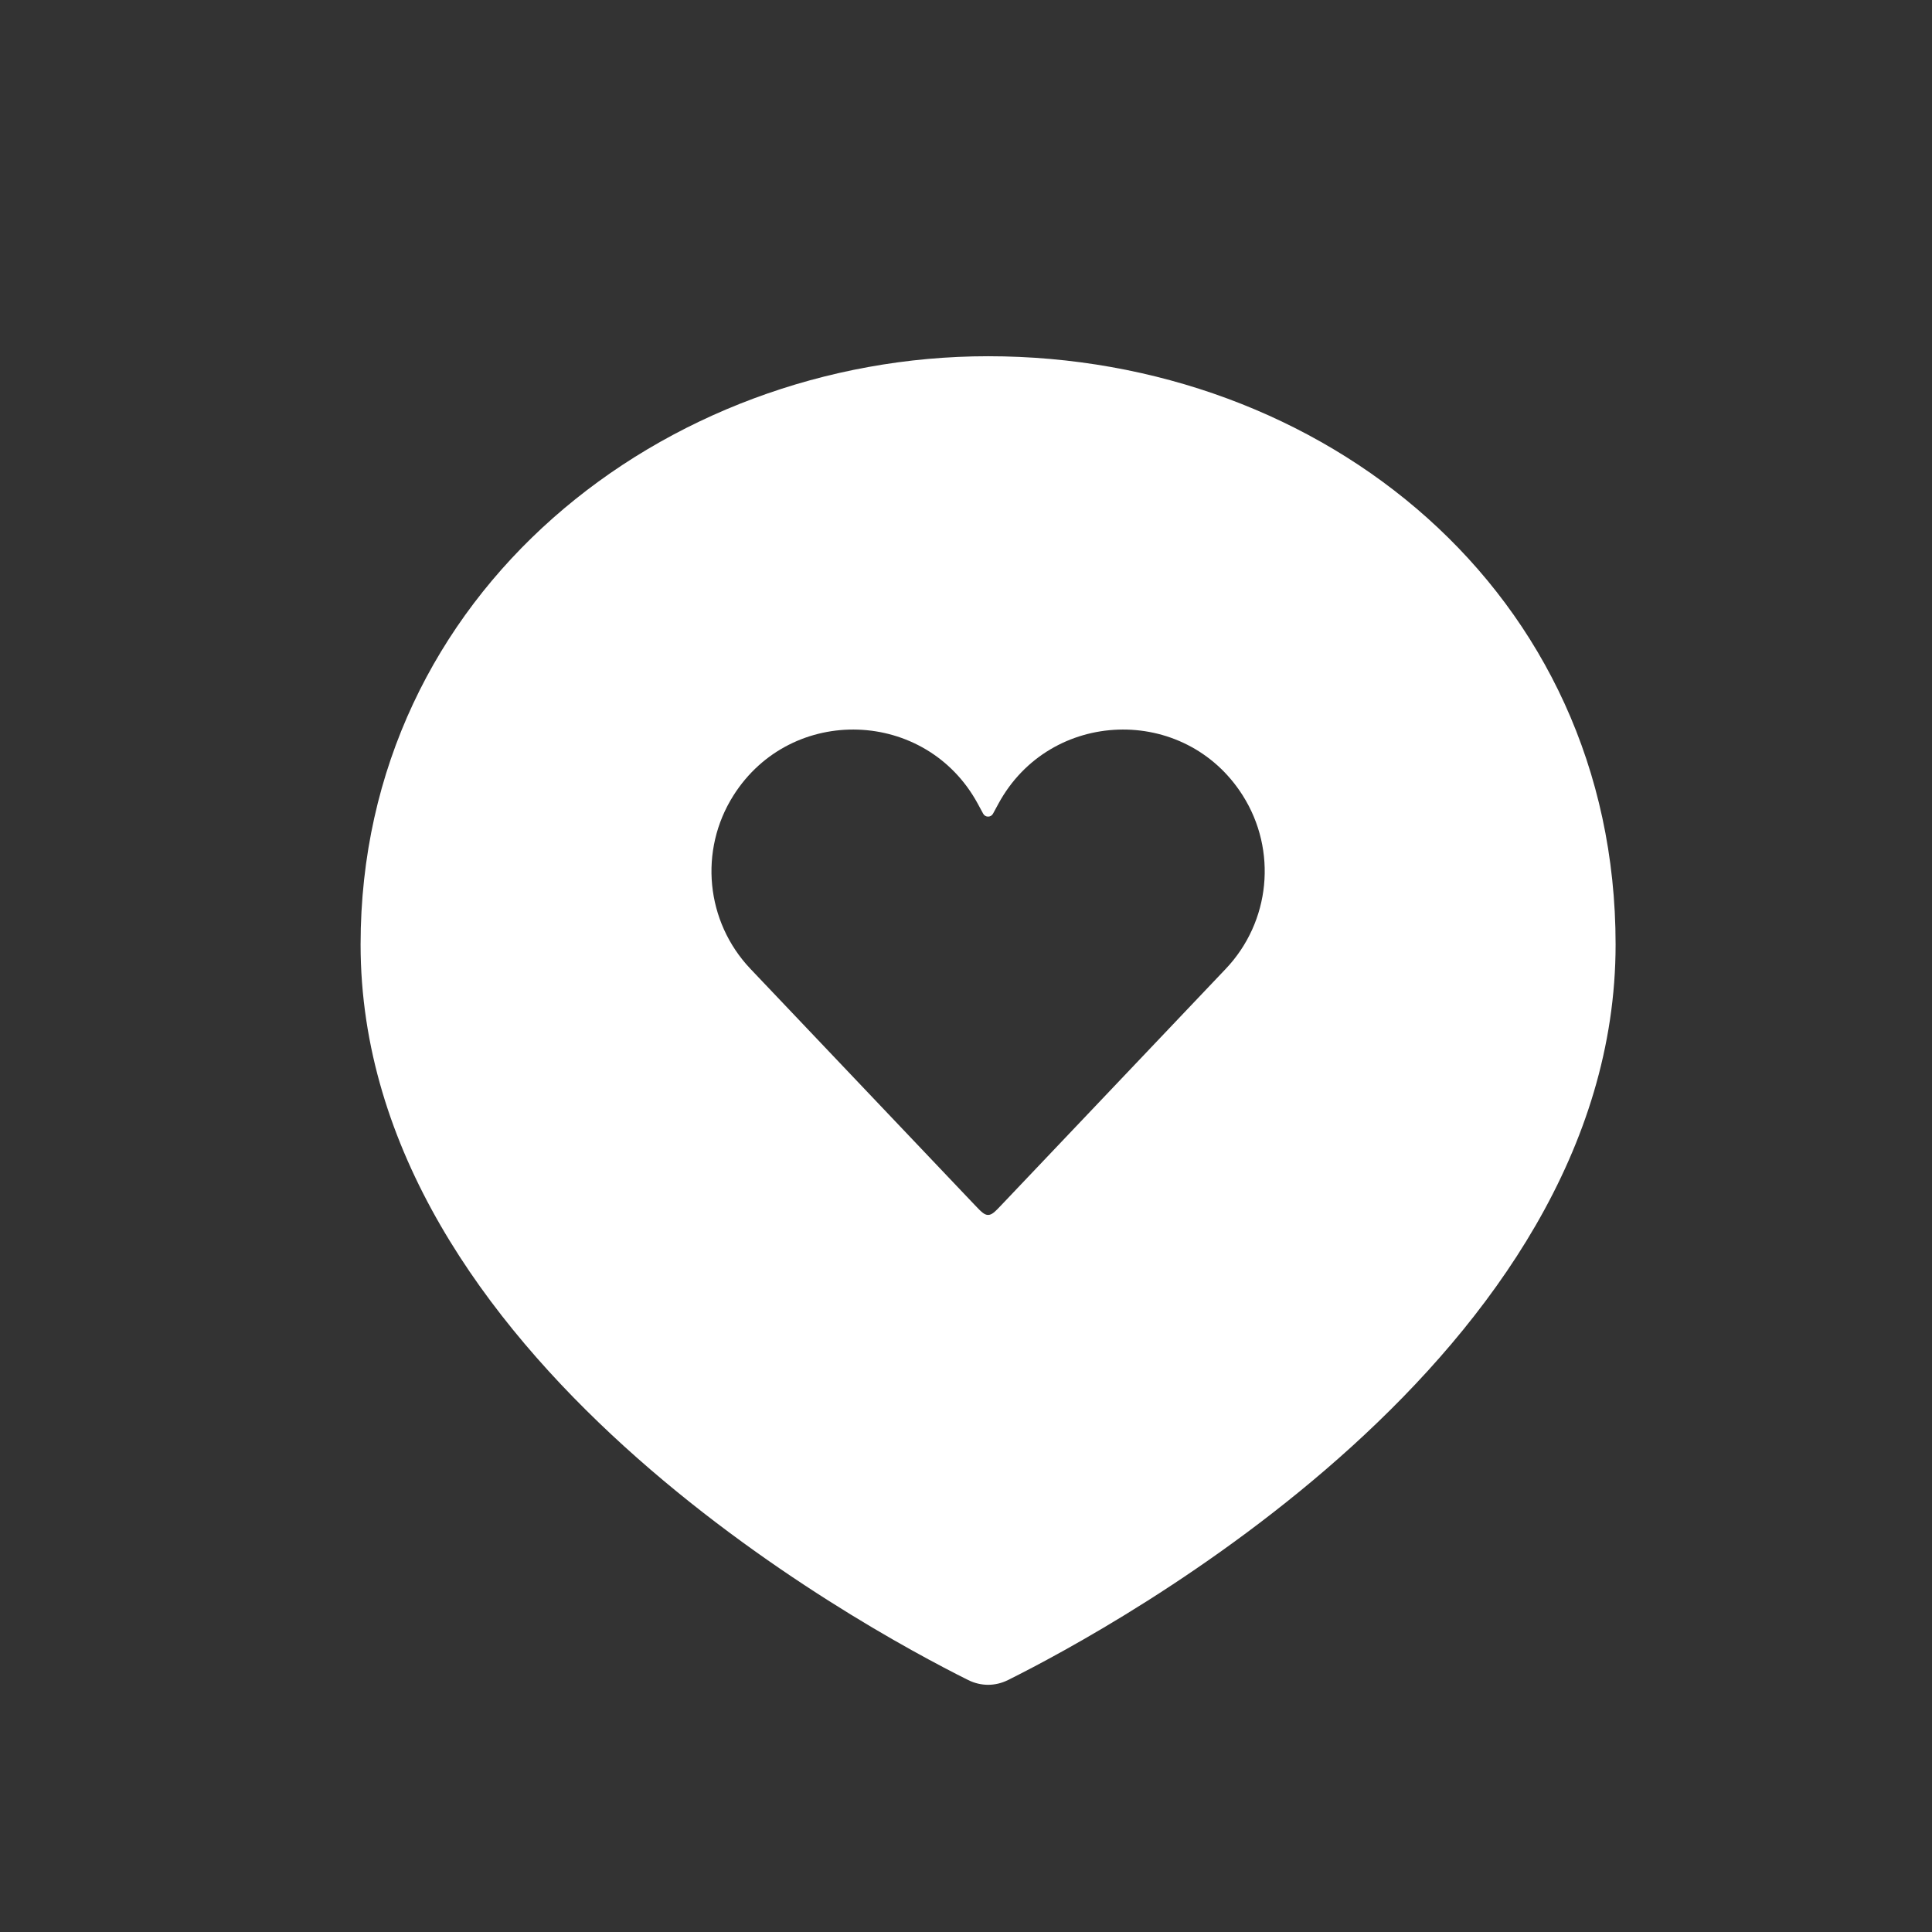 <svg width="39" height="39" viewBox="0 0 39 39" fill="none" xmlns="http://www.w3.org/2000/svg">
<rect x="0" y="0" width="39" height="39" fill="#333333" stroke="none"/>
<path fill-rule="evenodd" clip-rule="evenodd" d="M20.348 33.914C22.505 32.839 32.613 27.363 32.613 19.066C32.613 11.941 26.701 7.191 19.946 7.191C13.417 7.191 7.279 11.941 7.279 19.066C7.279 27.363 17.387 32.839 19.544 33.914C19.802 34.042 20.09 34.042 20.348 33.914ZM19.682 24.33L15.149 19.558C14.246 18.607 14.104 17.165 14.806 16.057C15.974 14.212 18.695 14.304 19.737 16.223L19.847 16.426C19.89 16.504 20.002 16.504 20.045 16.426L20.155 16.223C21.197 14.304 23.918 14.212 25.086 16.057C25.788 17.165 25.646 18.607 24.743 19.558L20.21 24.33C20.086 24.46 20.024 24.525 19.946 24.525C19.868 24.525 19.806 24.46 19.682 24.33Z" fill="white"/>
</svg>
